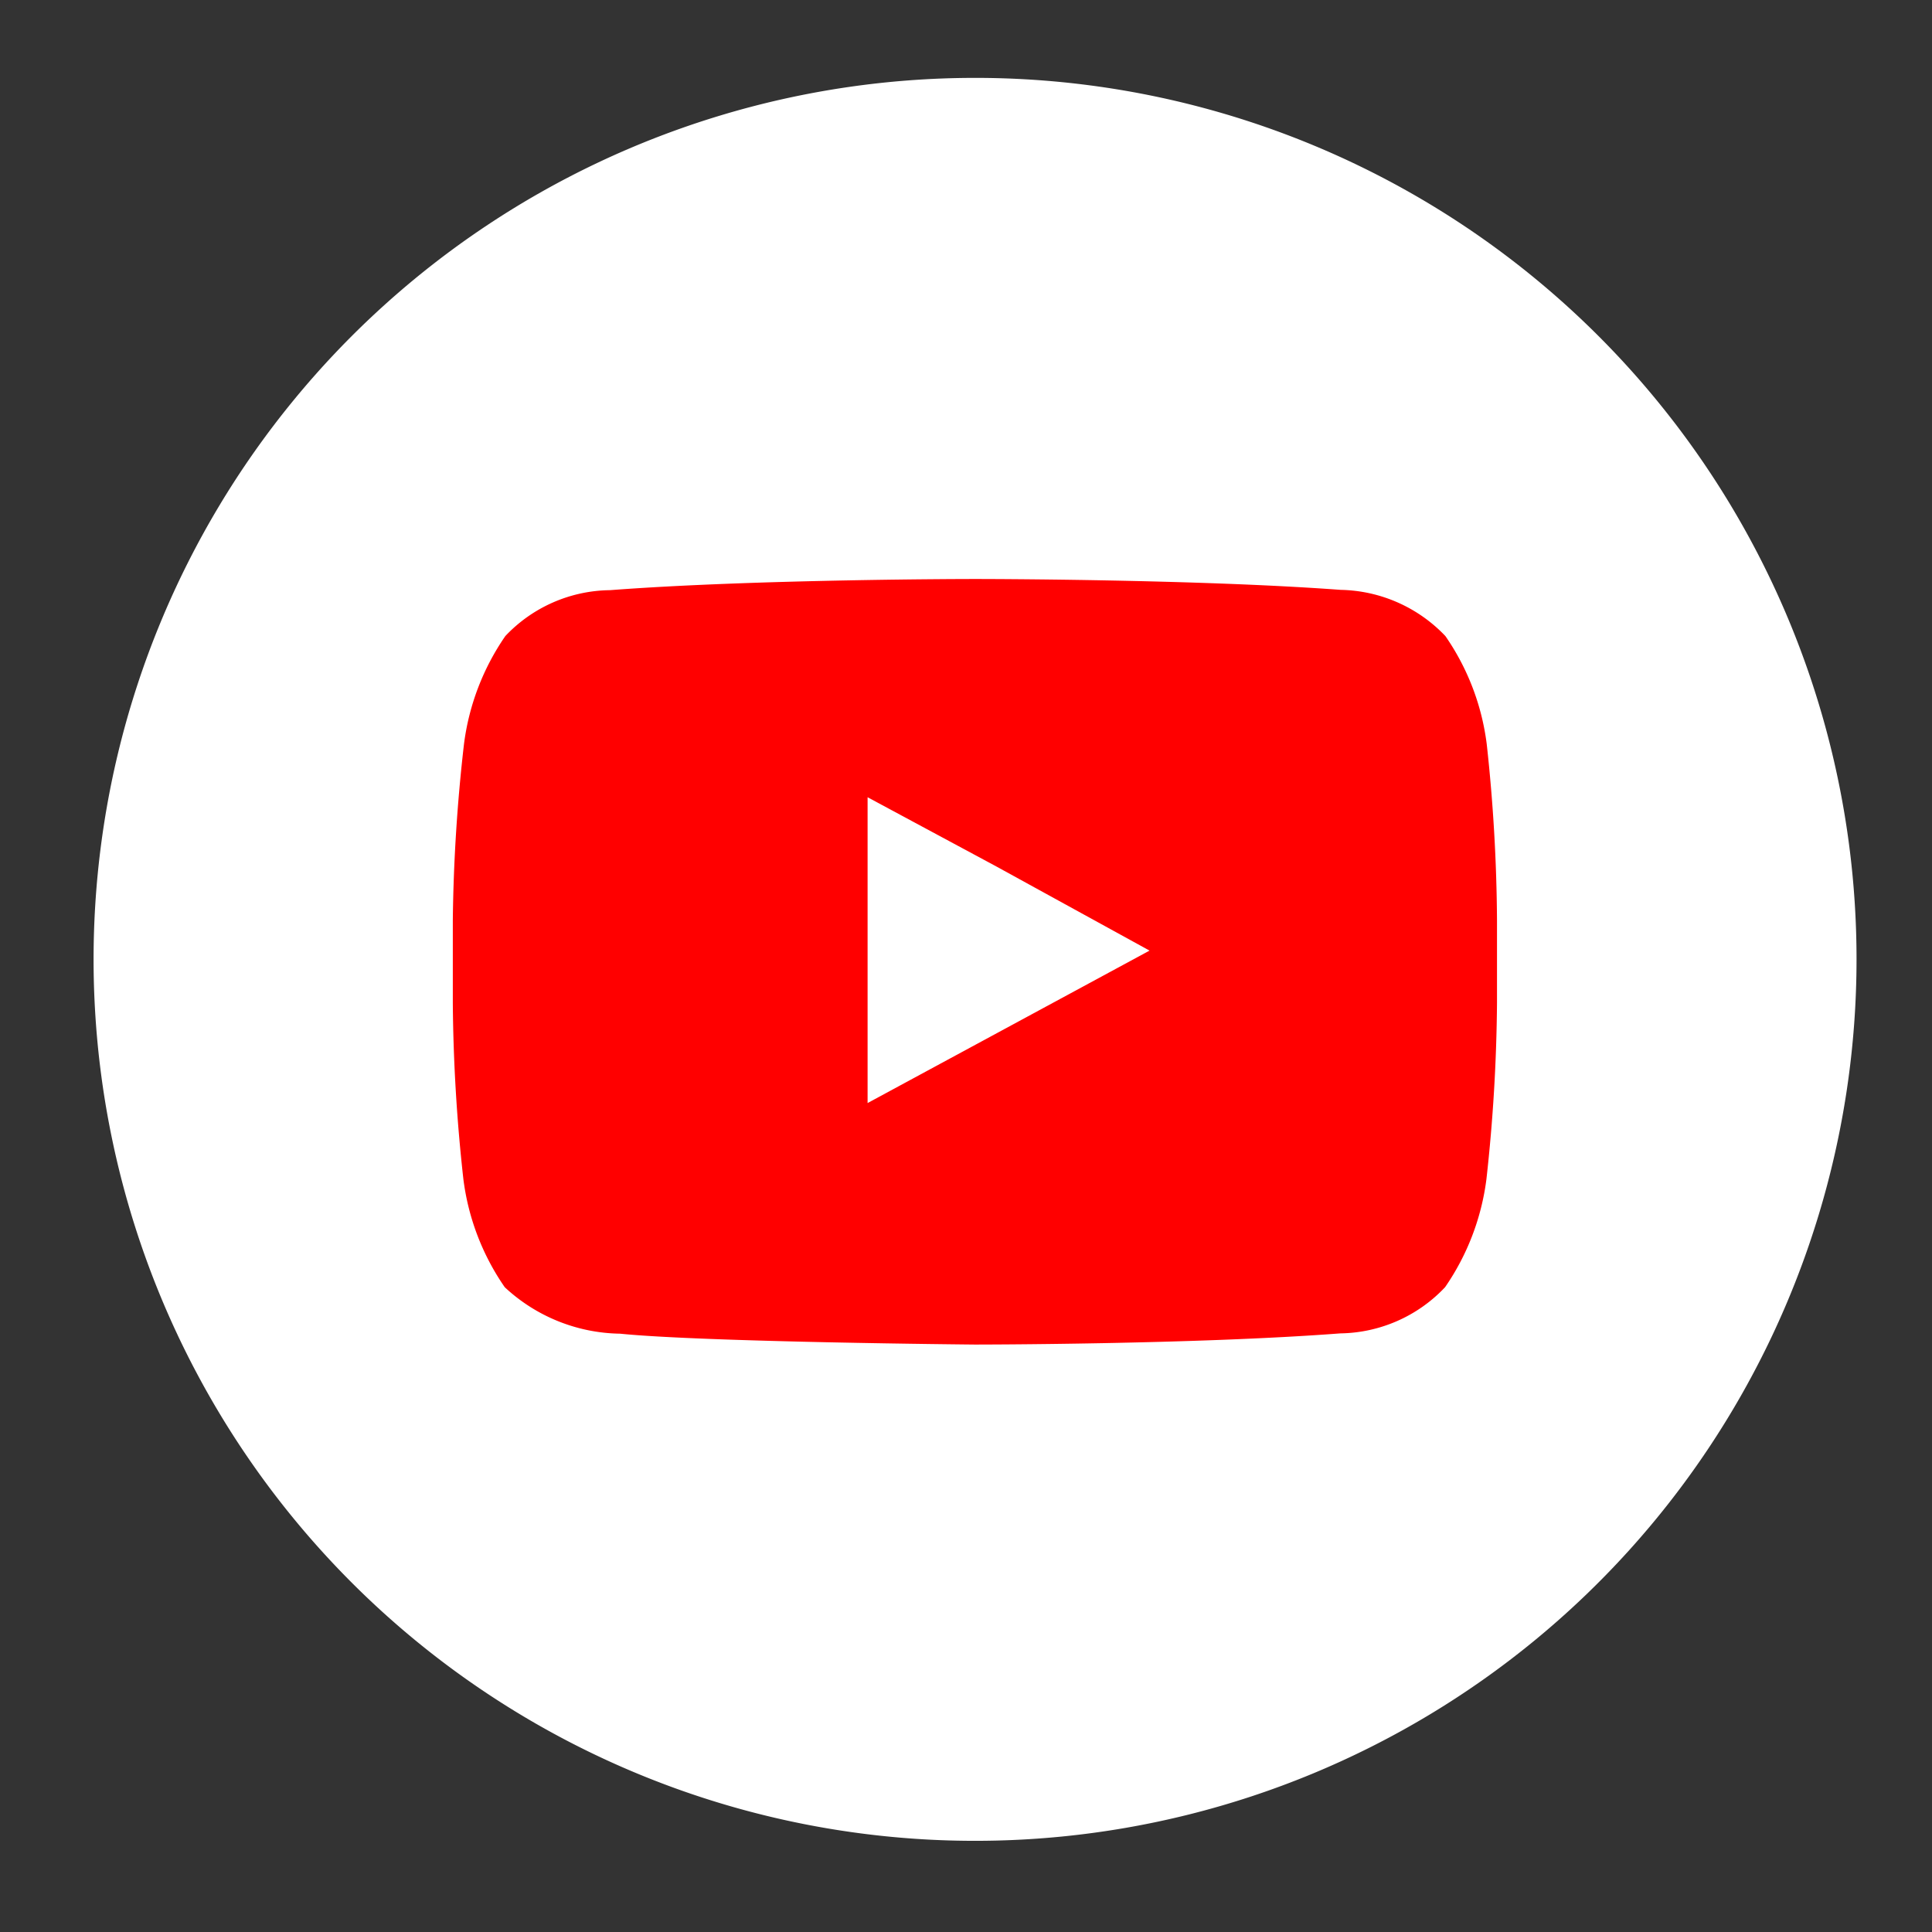 <svg xmlns="http://www.w3.org/2000/svg" viewBox="0 0 64 64"><rect x="0" y="0" width="64" height="64" fill="#333333" stroke="none"/><path d="M61.5 31.78a29.2 29.2 0 1 1-29.2-29.2 29.19 29.19 0 0 1 29.2 29.2z" fill="#fff"/><path d="M49.25 24.65a8.05 8.05 0 0 0-1.37-3.58 4.91 4.91 0 0 0-3.47-1.53c-4.84-.36-12.1-.36-12.1-.36s-7.26 0-12.1.37a4.84 4.84 0 0 0-3.47 1.52 8.09 8.09 0 0 0-1.37 3.58 56.24 56.24 0 0 0-.37 5.84v2.73a56.24 56.24 0 0 0 .35 5.84 8.05 8.05 0 0 0 1.37 3.58 5.72 5.72 0 0 0 3.82 1.54c2.76.28 11.75.36 11.75.36s7.27 0 12.11-.37a4.86 4.86 0 0 0 3.47-1.53 8.09 8.09 0 0 0 1.37-3.58 56.24 56.24 0 0 0 .35-5.84v-2.73a56.24 56.24 0 0 0-.34-5.84zm-11.17 6.84l-9.34 5.05V26.41L33 28.7z" fill="red"/></svg>
